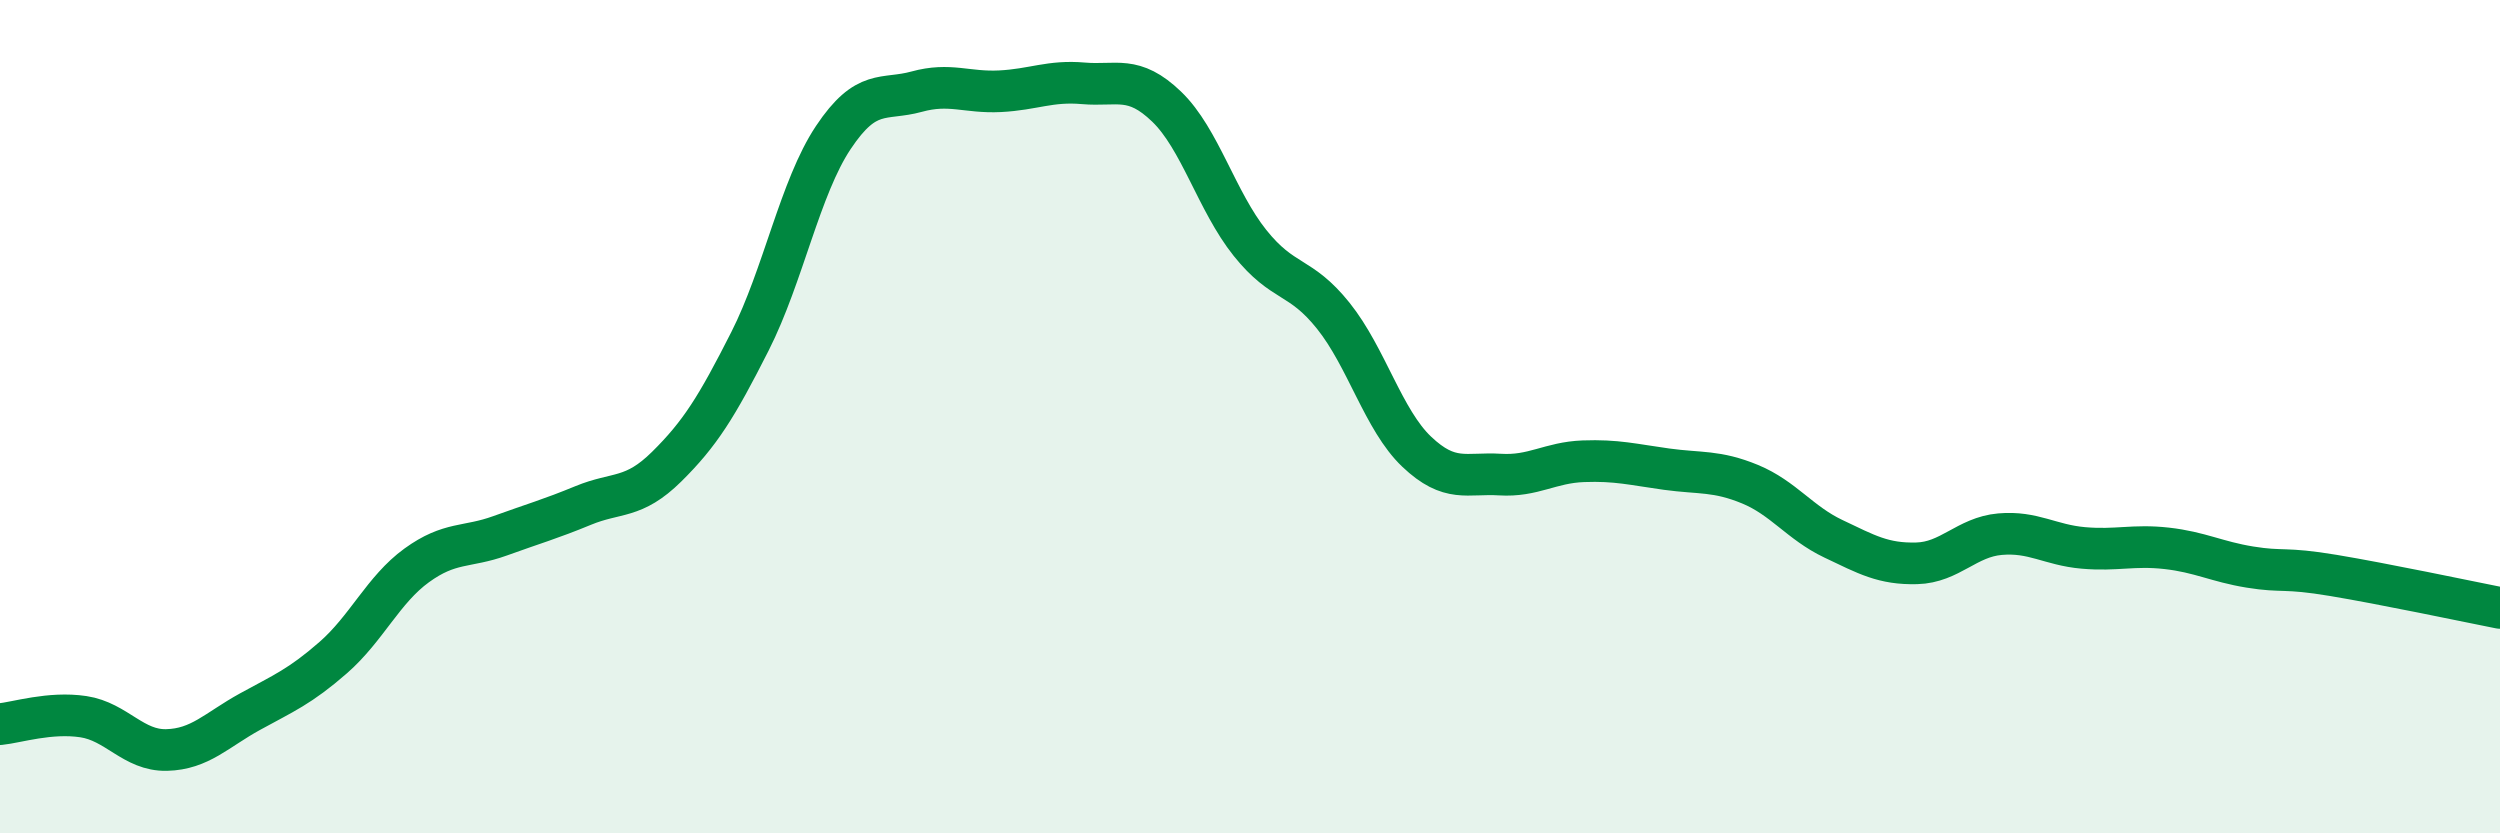 
    <svg width="60" height="20" viewBox="0 0 60 20" xmlns="http://www.w3.org/2000/svg">
      <path
        d="M 0,17.38 C 0.4,17.34 1.2,17.08 2,17.2 C 2.8,17.32 3.2,18.02 4,18 C 4.8,17.98 5.2,17.52 6,17.08 C 6.8,16.64 7.2,16.48 8,15.78 C 8.8,15.08 9.2,14.15 10,13.57 C 10.8,12.99 11.2,13.15 12,12.86 C 12.8,12.57 13.2,12.46 14,12.13 C 14.8,11.8 15.2,11.99 16,11.2 C 16.8,10.41 17.2,9.77 18,8.19 C 18.8,6.61 19.2,4.5 20,3.3 C 20.8,2.1 21.2,2.42 22,2.2 C 22.8,1.98 23.2,2.23 24,2.19 C 24.8,2.15 25.2,1.93 26,2 C 26.8,2.07 27.2,1.79 28,2.56 C 28.8,3.33 29.2,4.83 30,5.83 C 30.8,6.83 31.2,6.58 32,7.58 C 32.8,8.58 33.2,10.08 34,10.84 C 34.8,11.6 35.2,11.34 36,11.39 C 36.8,11.44 37.2,11.1 38,11.07 C 38.8,11.04 39.2,11.15 40,11.26 C 40.8,11.37 41.2,11.29 42,11.62 C 42.8,11.95 43.2,12.55 44,12.93 C 44.8,13.31 45.2,13.54 46,13.52 C 46.8,13.5 47.2,12.89 48,12.82 C 48.8,12.75 49.2,13.08 50,13.15 C 50.8,13.22 51.2,13.07 52,13.16 C 52.8,13.25 53.2,13.48 54,13.61 C 54.8,13.74 54.8,13.61 56,13.81 C 57.2,14.01 59.2,14.43 60,14.59L60 20L0 20Z"
        fill="#008740"
        opacity="0.1"
        stroke-linecap="round"
        stroke-linejoin="round"
      />
      <path
        d="M 0,17.38 C 0.4,17.34 1.2,17.08 2,17.2 C 2.8,17.32 3.2,18.02 4,18 C 4.8,17.98 5.2,17.52 6,17.08 C 6.8,16.64 7.2,16.48 8,15.78 C 8.8,15.08 9.2,14.15 10,13.57 C 10.8,12.99 11.2,13.15 12,12.86 C 12.8,12.57 13.2,12.46 14,12.13 C 14.8,11.8 15.2,11.99 16,11.2 C 16.8,10.41 17.2,9.77 18,8.19 C 18.8,6.61 19.2,4.5 20,3.3 C 20.8,2.1 21.2,2.42 22,2.2 C 22.8,1.98 23.2,2.23 24,2.19 C 24.8,2.15 25.2,1.93 26,2 C 26.8,2.07 27.2,1.79 28,2.56 C 28.8,3.33 29.2,4.83 30,5.83 C 30.8,6.83 31.2,6.58 32,7.58 C 32.8,8.58 33.2,10.08 34,10.84 C 34.8,11.6 35.2,11.34 36,11.39 C 36.8,11.44 37.2,11.1 38,11.07 C 38.8,11.04 39.2,11.15 40,11.26 C 40.8,11.37 41.2,11.29 42,11.62 C 42.8,11.95 43.2,12.55 44,12.93 C 44.8,13.31 45.2,13.54 46,13.52 C 46.8,13.5 47.2,12.89 48,12.82 C 48.8,12.75 49.2,13.08 50,13.15 C 50.8,13.22 51.2,13.07 52,13.16 C 52.8,13.25 53.2,13.48 54,13.61 C 54.8,13.74 54.8,13.61 56,13.81 C 57.2,14.01 59.2,14.43 60,14.59"
        stroke="#008740"
        stroke-width="1"
        fill="none"
        stroke-linecap="round"
        stroke-linejoin="round"
      />
    </svg>
  